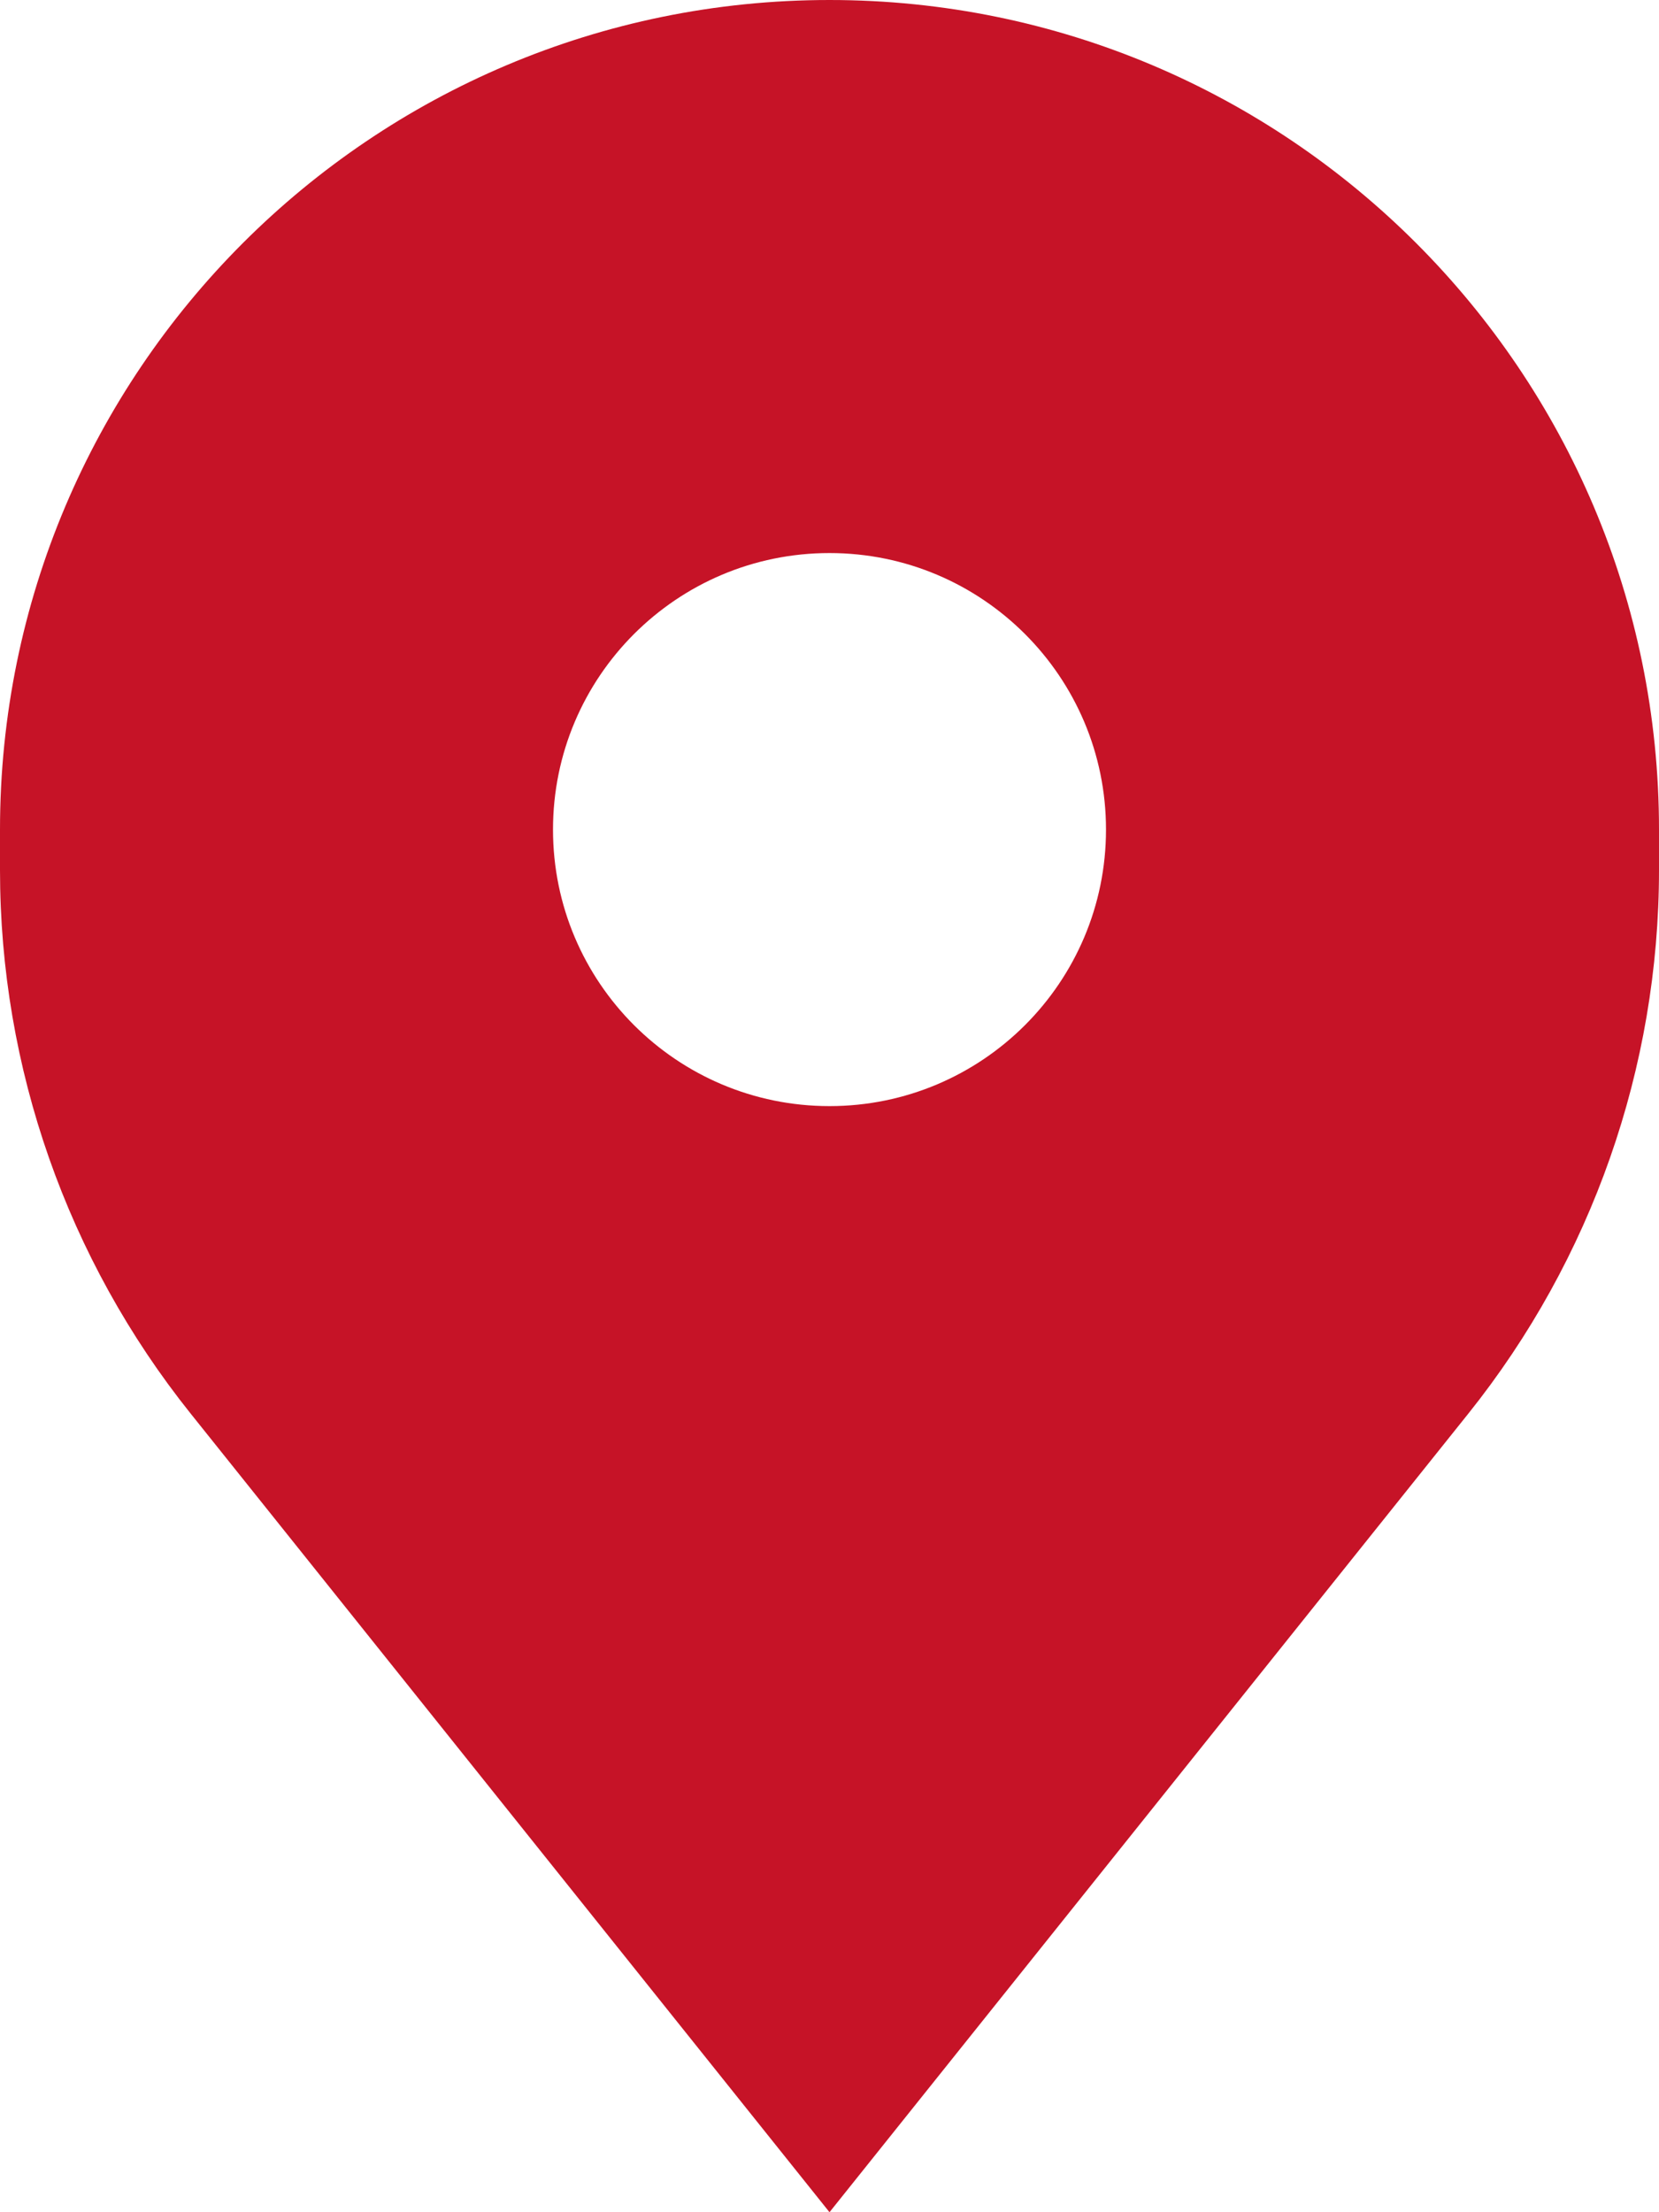 <?xml version="1.0" encoding="UTF-8"?> <svg xmlns="http://www.w3.org/2000/svg" width="45" height="60" viewBox="0 0 45 60" fill="none"><path fill-rule="evenodd" clip-rule="evenodd" d="M5.171 38.339L22.5 60L39.829 38.339C43.176 34.155 45 28.956 45 23.598V22.5C45 10.074 34.926 0 22.5 0C10.074 0 0 10.074 0 22.5V23.598C0 28.956 1.824 34.155 5.171 38.339ZM22.5 30C26.642 30 30 26.642 30 22.5C30 18.358 26.642 15 22.5 15C18.358 15 15 18.358 15 22.5C15 26.642 18.358 30 22.5 30Z" fill="#C61327"></path></svg> 
